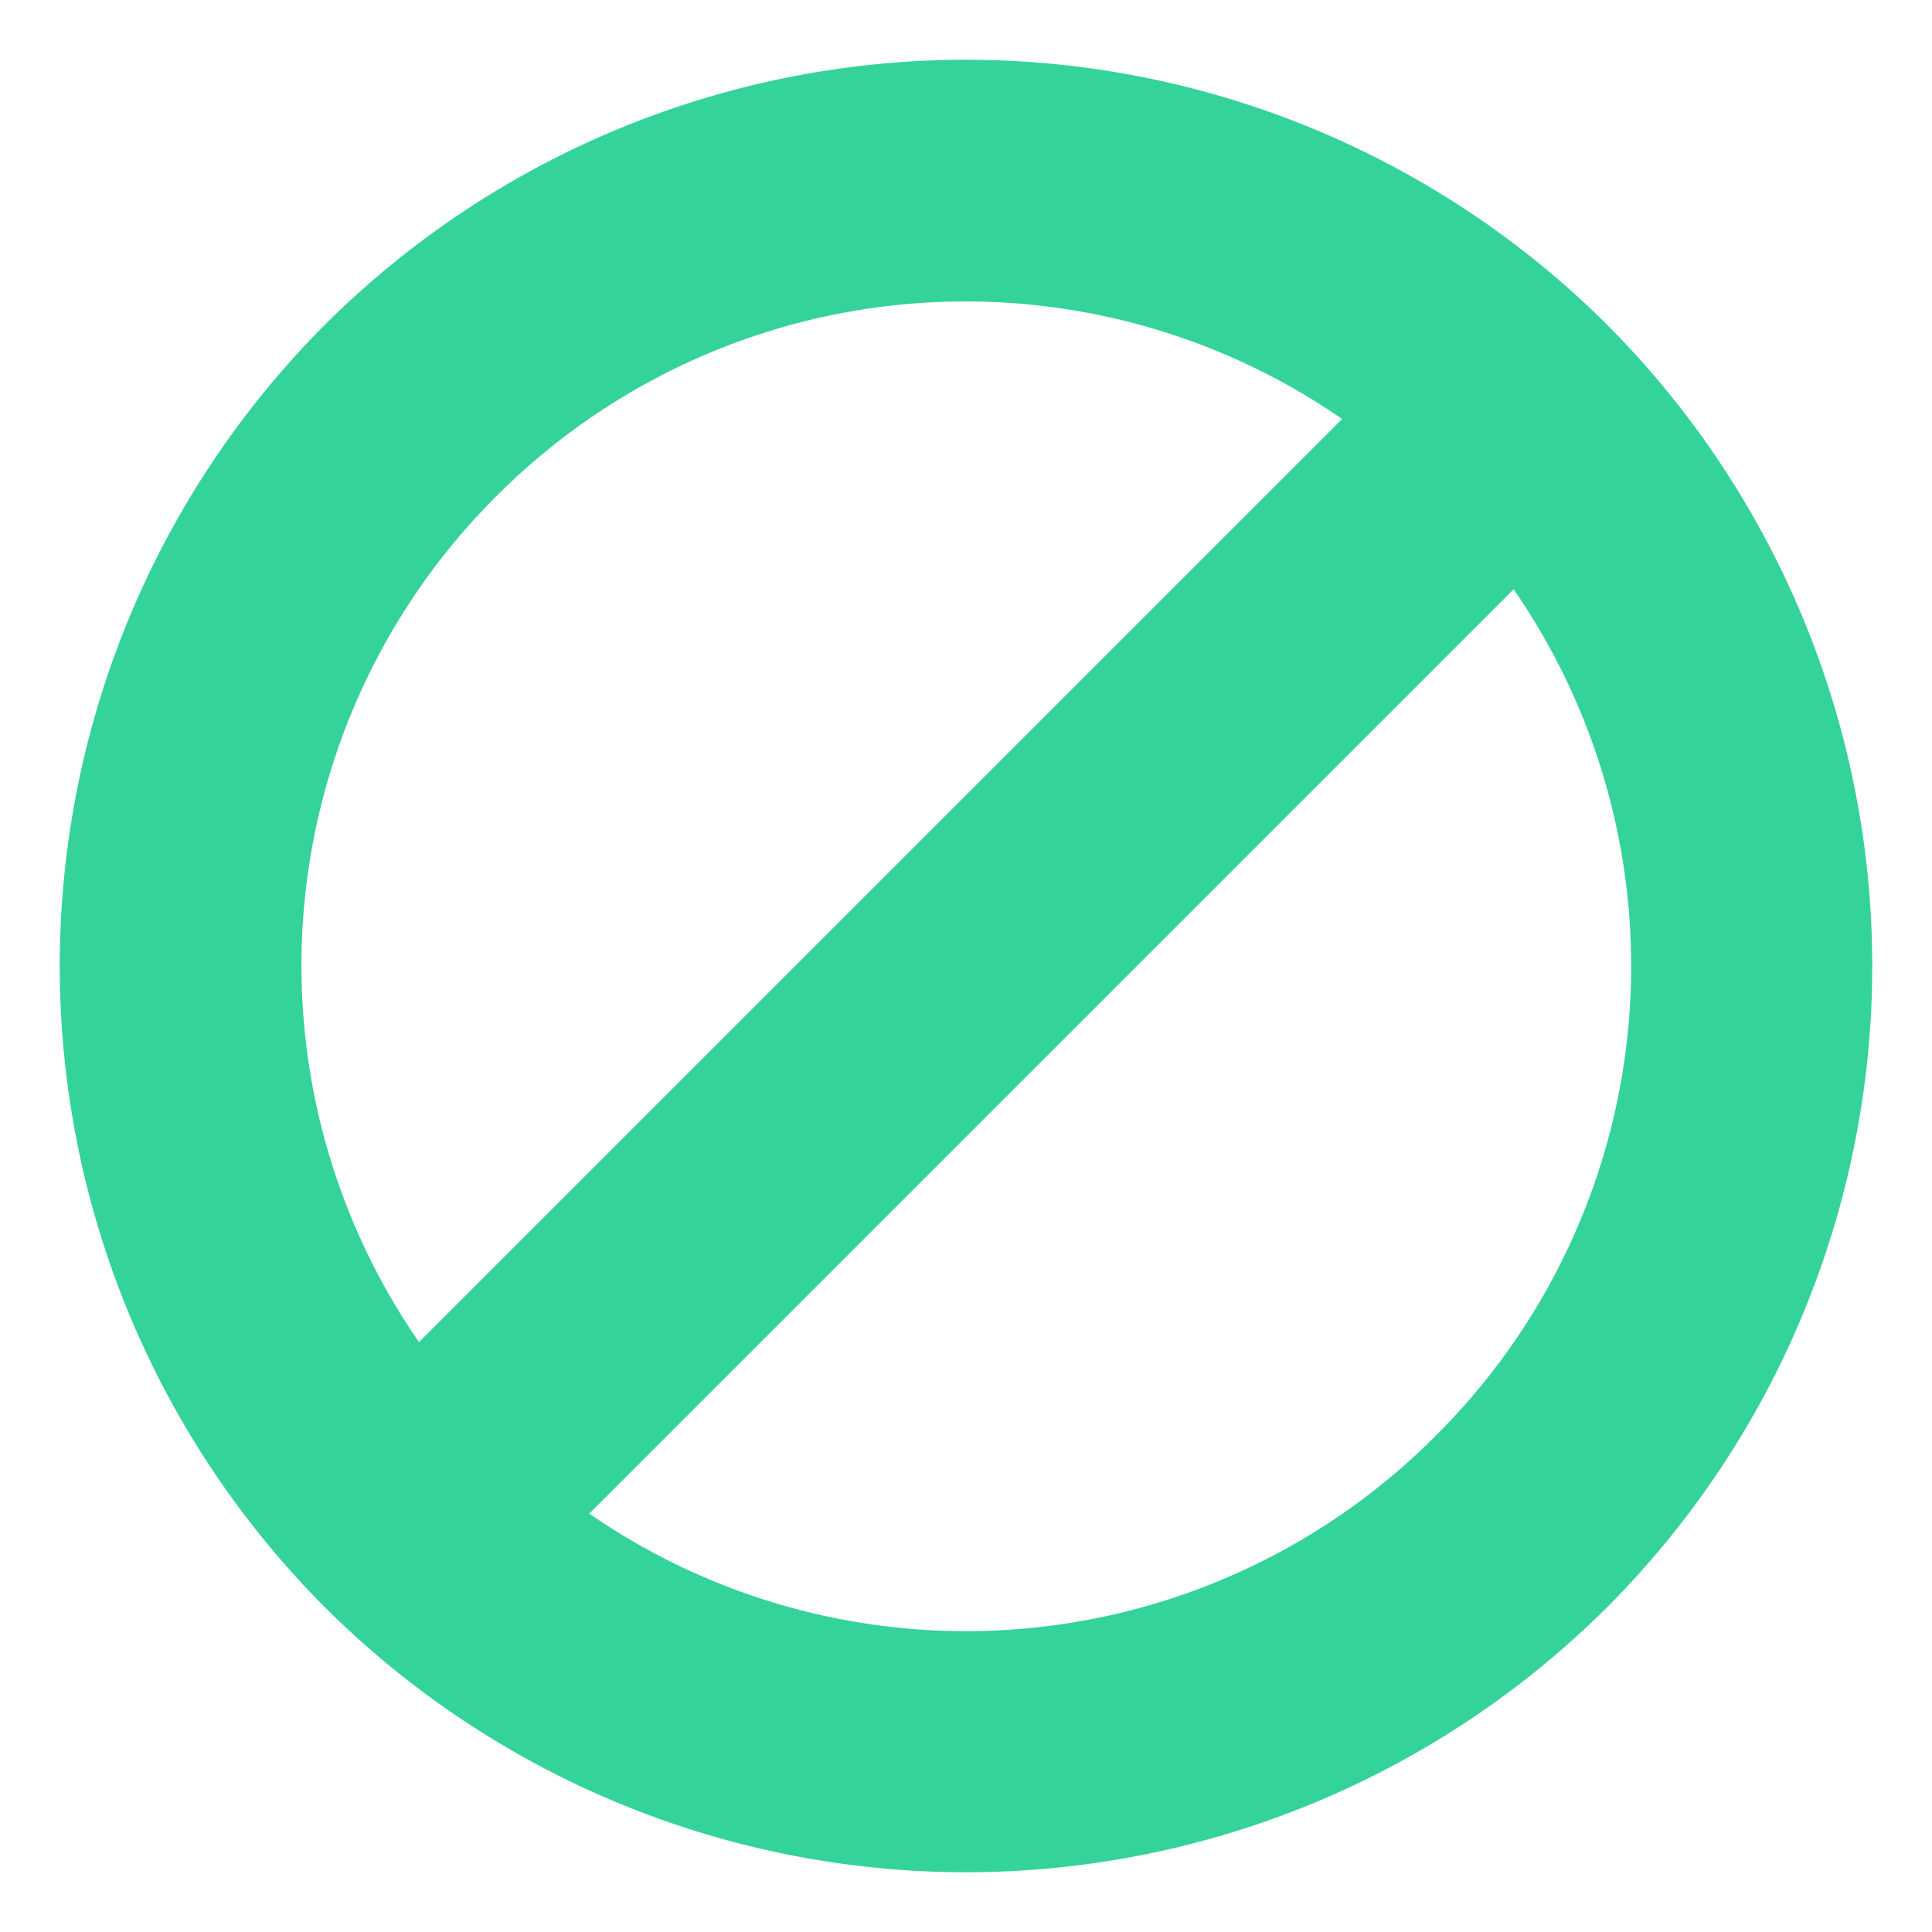 <svg xmlns="http://www.w3.org/2000/svg" viewBox="0 0 32 32">
  <path d="M26.62 5.38a15.04 15.04 0 00-21.24 0 15.04 15.04 0 000 21.24 15.04 15.04 0 0021.24 0 15.04 15.04 0 000-21.24zm-4.38 1.55l-15.3 15.3A10.97 10.97 0 018.21 8.23a10.97 10.97 0 0114.02-1.29zm2.83 2.83a10.97 10.97 0 01-1.29 14.02 10.97 10.97 0 01-14.02 1.29z" fill="#34d399" />
</svg>
